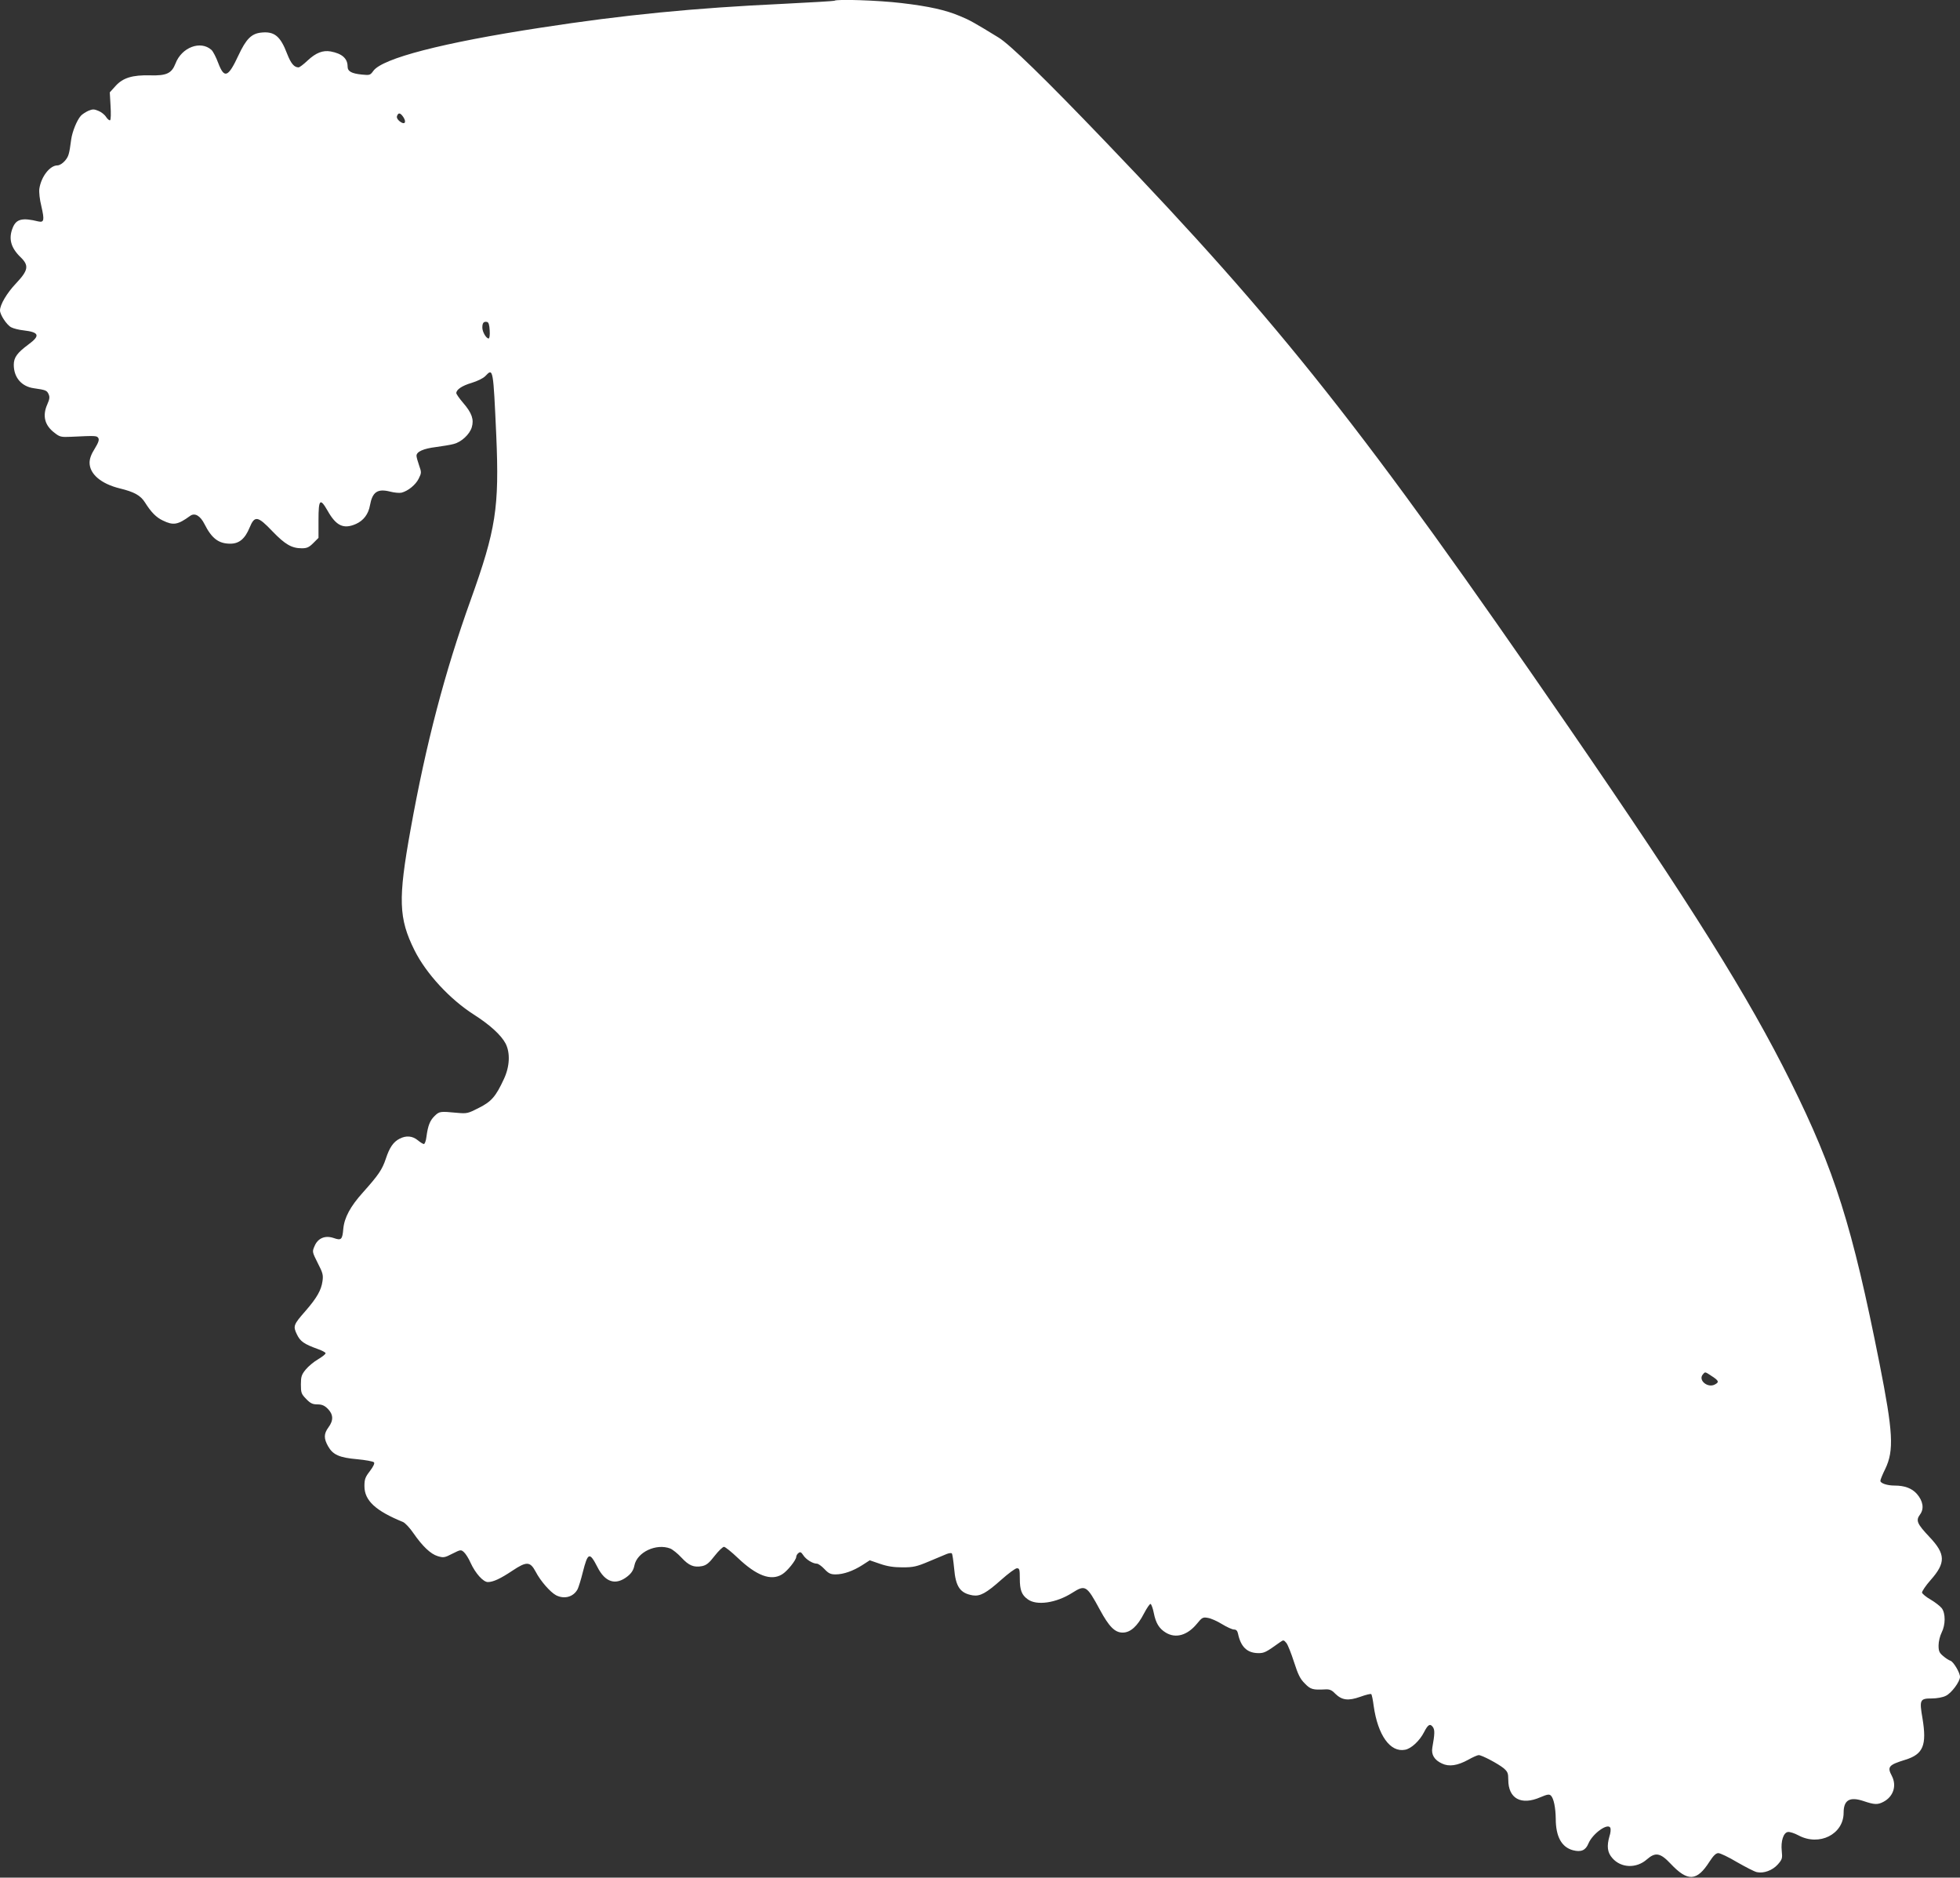 <?xml version="1.0" standalone="no"?>
<!DOCTYPE svg PUBLIC "-//W3C//DTD SVG 20010904//EN"
 "http://www.w3.org/TR/2001/REC-SVG-20010904/DTD/svg10.dtd">
<svg version="1.0" xmlns="http://www.w3.org/2000/svg"
 width="1280pt" height="1226pt" viewBox="0 0 1280 1226"
 preserveAspectRatio="xMidYMid meet">
<rect x="0" y="0" width="1280" height="1226" fill="#333333" stroke="none"/>
<g transform="translate(0,1226) scale(0.1,-0.1)"
fill="#ffffff" stroke="none">
<path d="M5449 12255 c-3 -2 -153 -11 -334 -20 -581 -27 -1041 -72 -1585 -156
-641 -98 -1033 -200 -1092 -282 -20 -28 -24 -29 -74 -24 -69 7 -94 21 -94 53
0 52 -36 84 -110 98 -52 9 -96 -8 -151 -59 -26 -25 -53 -45 -59 -45 -29 0 -50
25 -75 89 -44 116 -84 148 -171 138 -62 -7 -97 -42 -146 -147 -68 -146 -93
-156 -133 -51 -14 38 -34 76 -44 85 -71 64 -195 17 -235 -89 -25 -64 -58 -80
-165 -77 -116 3 -178 -16 -226 -69 l-38 -42 5 -89 c3 -48 2 -91 -3 -93 -4 -3
-16 6 -26 21 -9 15 -32 33 -50 40 -28 12 -38 12 -65 1 -18 -8 -41 -23 -50 -33
-26 -29 -56 -104 -63 -154 -13 -99 -17 -111 -41 -140 -15 -17 -35 -30 -49 -30
-49 0 -106 -73 -118 -152 -3 -22 2 -70 13 -114 21 -91 18 -108 -19 -100 -105
26 -144 16 -167 -39 -30 -72 -14 -132 50 -194 57 -55 51 -86 -29 -171 -61 -64
-105 -140 -105 -177 0 -28 44 -95 73 -110 15 -8 51 -17 80 -20 103 -12 112
-34 33 -92 -74 -55 -96 -85 -96 -133 0 -83 51 -142 131 -153 77 -11 85 -14 96
-38 9 -19 7 -33 -8 -67 -33 -74 -18 -137 47 -186 34 -27 43 -29 108 -26 164 8
168 7 178 -8 7 -11 1 -30 -23 -69 -23 -36 -34 -66 -34 -92 0 -74 75 -138 197
-168 95 -23 136 -46 165 -92 40 -64 74 -98 117 -118 68 -33 97 -28 177 30 31
23 67 2 95 -54 47 -93 92 -127 168 -127 58 0 96 32 126 105 33 80 53 77 150
-25 82 -85 125 -110 191 -110 33 0 47 6 75 34 l34 34 0 116 c0 136 10 147 59
62 56 -100 105 -123 186 -87 49 22 81 64 91 121 16 88 49 111 132 90 27 -7 60
-10 74 -7 43 11 92 51 112 91 19 38 19 42 3 87 -9 26 -17 54 -17 63 0 27 46
47 127 57 43 6 95 14 116 20 51 13 104 63 118 109 15 51 1 93 -56 159 -25 29
-45 58 -45 64 0 23 36 48 100 67 39 12 76 30 90 45 51 54 51 50 71 -390 20
-469 -2 -612 -167 -1072 -169 -470 -292 -938 -393 -1501 -82 -454 -78 -578 26
-787 76 -152 231 -320 388 -420 105 -67 178 -134 207 -189 31 -61 27 -150 -11
-231 -53 -115 -82 -148 -164 -189 -72 -37 -78 -38 -144 -32 -107 10 -113 10
-144 -20 -31 -30 -44 -62 -54 -136 -3 -27 -11 -48 -17 -48 -5 0 -23 11 -40 25
-34 28 -75 32 -118 10 -41 -21 -66 -57 -90 -130 -24 -72 -48 -107 -149 -220
-83 -92 -122 -165 -129 -238 -6 -71 -13 -78 -62 -61 -57 20 -105 -1 -126 -53
-16 -36 -15 -38 21 -110 33 -64 37 -78 31 -119 -8 -58 -37 -109 -111 -194 -79
-90 -82 -99 -56 -153 22 -46 47 -63 135 -95 27 -9 51 -22 52 -27 2 -6 -20 -23
-48 -40 -28 -16 -65 -47 -82 -68 -27 -33 -31 -47 -31 -97 0 -54 3 -62 34 -94
28 -29 42 -36 74 -36 29 0 46 -7 68 -29 36 -37 38 -75 4 -121 -31 -42 -31 -73
-2 -124 31 -55 74 -74 190 -84 54 -5 103 -14 109 -20 6 -6 -2 -25 -26 -57 -31
-40 -36 -54 -36 -99 0 -94 73 -161 252 -234 14 -6 45 -39 68 -73 59 -85 112
-136 159 -150 37 -11 45 -10 95 16 54 27 56 28 76 10 11 -10 31 -41 43 -69 32
-70 83 -126 113 -126 35 0 82 22 160 74 93 62 116 61 152 -6 32 -62 96 -134
133 -154 55 -28 114 -11 141 39 6 12 22 62 34 111 33 130 44 134 95 35 51
-102 121 -123 198 -61 26 21 38 41 44 70 17 87 142 146 234 111 15 -6 48 -32
73 -59 49 -53 81 -66 135 -56 28 6 46 20 82 67 25 32 53 59 61 59 8 0 49 -33
91 -73 122 -116 216 -151 288 -107 34 20 93 94 93 115 0 7 6 18 14 24 12 10
18 7 32 -14 18 -28 62 -55 89 -55 9 0 31 -16 49 -35 27 -29 41 -35 73 -35 51
0 114 22 175 61 l48 31 67 -23 c49 -17 90 -23 148 -23 69 0 92 5 170 38 50 21
102 43 117 49 15 6 30 8 34 4 4 -4 10 -47 15 -97 10 -121 39 -163 122 -177 48
-7 87 14 186 102 46 41 92 75 102 75 17 0 19 -8 19 -67 0 -75 12 -107 51 -135
58 -44 187 -25 292 42 85 54 94 48 180 -111 60 -111 98 -149 149 -149 50 0 96
41 139 125 19 36 38 64 43 62 5 -2 15 -28 21 -59 13 -66 35 -102 78 -128 65
-40 141 -18 203 57 34 42 40 45 72 39 20 -3 61 -21 93 -41 31 -19 66 -35 78
-35 14 0 22 -8 26 -27 18 -86 59 -125 129 -127 42 -1 53 5 145 71 23 16 24 16
42 -5 10 -13 32 -69 50 -125 26 -81 40 -110 70 -139 37 -39 53 -43 131 -39 30
2 44 -3 68 -28 44 -43 85 -48 164 -20 36 13 68 21 71 17 4 -3 11 -38 16 -77
27 -191 108 -305 205 -286 40 7 95 58 124 115 25 49 39 58 57 34 14 -19 13
-45 -3 -135 -8 -46 13 -81 63 -104 46 -22 101 -14 172 25 30 17 60 30 68 30
21 0 126 -56 162 -85 27 -23 31 -33 31 -76 0 -123 84 -169 210 -114 45 19 57
21 68 11 19 -18 31 -80 32 -151 0 -117 38 -186 112 -206 53 -14 83 -1 101 43
28 67 130 139 144 102 3 -9 1 -33 -6 -53 -19 -66 -14 -107 19 -144 57 -65 157
-68 225 -8 56 49 88 43 155 -28 112 -119 172 -116 255 15 25 38 41 54 57 54
12 0 67 -26 122 -59 56 -32 114 -62 129 -65 45 -10 102 11 137 50 29 33 31 40
26 88 -7 64 11 120 40 124 12 2 43 -8 69 -22 136 -73 295 7 295 148 0 83 40
106 130 76 71 -24 92 -25 130 -5 65 34 88 105 55 169 -32 60 -21 72 89 106
116 36 140 95 111 270 -21 122 -17 130 62 130 31 0 71 7 90 17 37 17 93 93 93
124 0 27 -42 98 -62 105 -10 3 -32 17 -48 31 -25 21 -30 32 -30 69 0 25 9 62
20 84 26 51 26 126 1 159 -10 13 -43 39 -72 56 -30 17 -55 38 -57 46 -1 8 24
46 57 83 99 112 97 169 -8 280 -82 87 -91 108 -62 147 28 38 20 88 -21 135
-32 36 -79 54 -145 54 -49 0 -93 15 -93 31 0 7 14 42 32 78 58 121 51 240 -38
690 -178 897 -292 1257 -579 1836 -277 558 -646 1148 -1456 2325 -1335 1939
-1868 2614 -3020 3815 -395 412 -624 635 -698 680 -158 97 -191 115 -247 138
-98 42 -208 66 -387 87 -150 18 -426 27 -438 15z m-2814 -761 c22 -35 6 -51
-25 -26 -15 12 -21 25 -17 35 9 24 22 21 42 -9z m563 -1392 c2 -30 -1 -52 -7
-52 -16 0 -41 43 -41 71 0 30 8 41 30 37 11 -2 16 -18 18 -56z m7982 -6828
c46 -30 48 -39 19 -54 -46 -25 -110 27 -79 65 16 19 13 20 60 -11z"/>
</g>
</svg>
